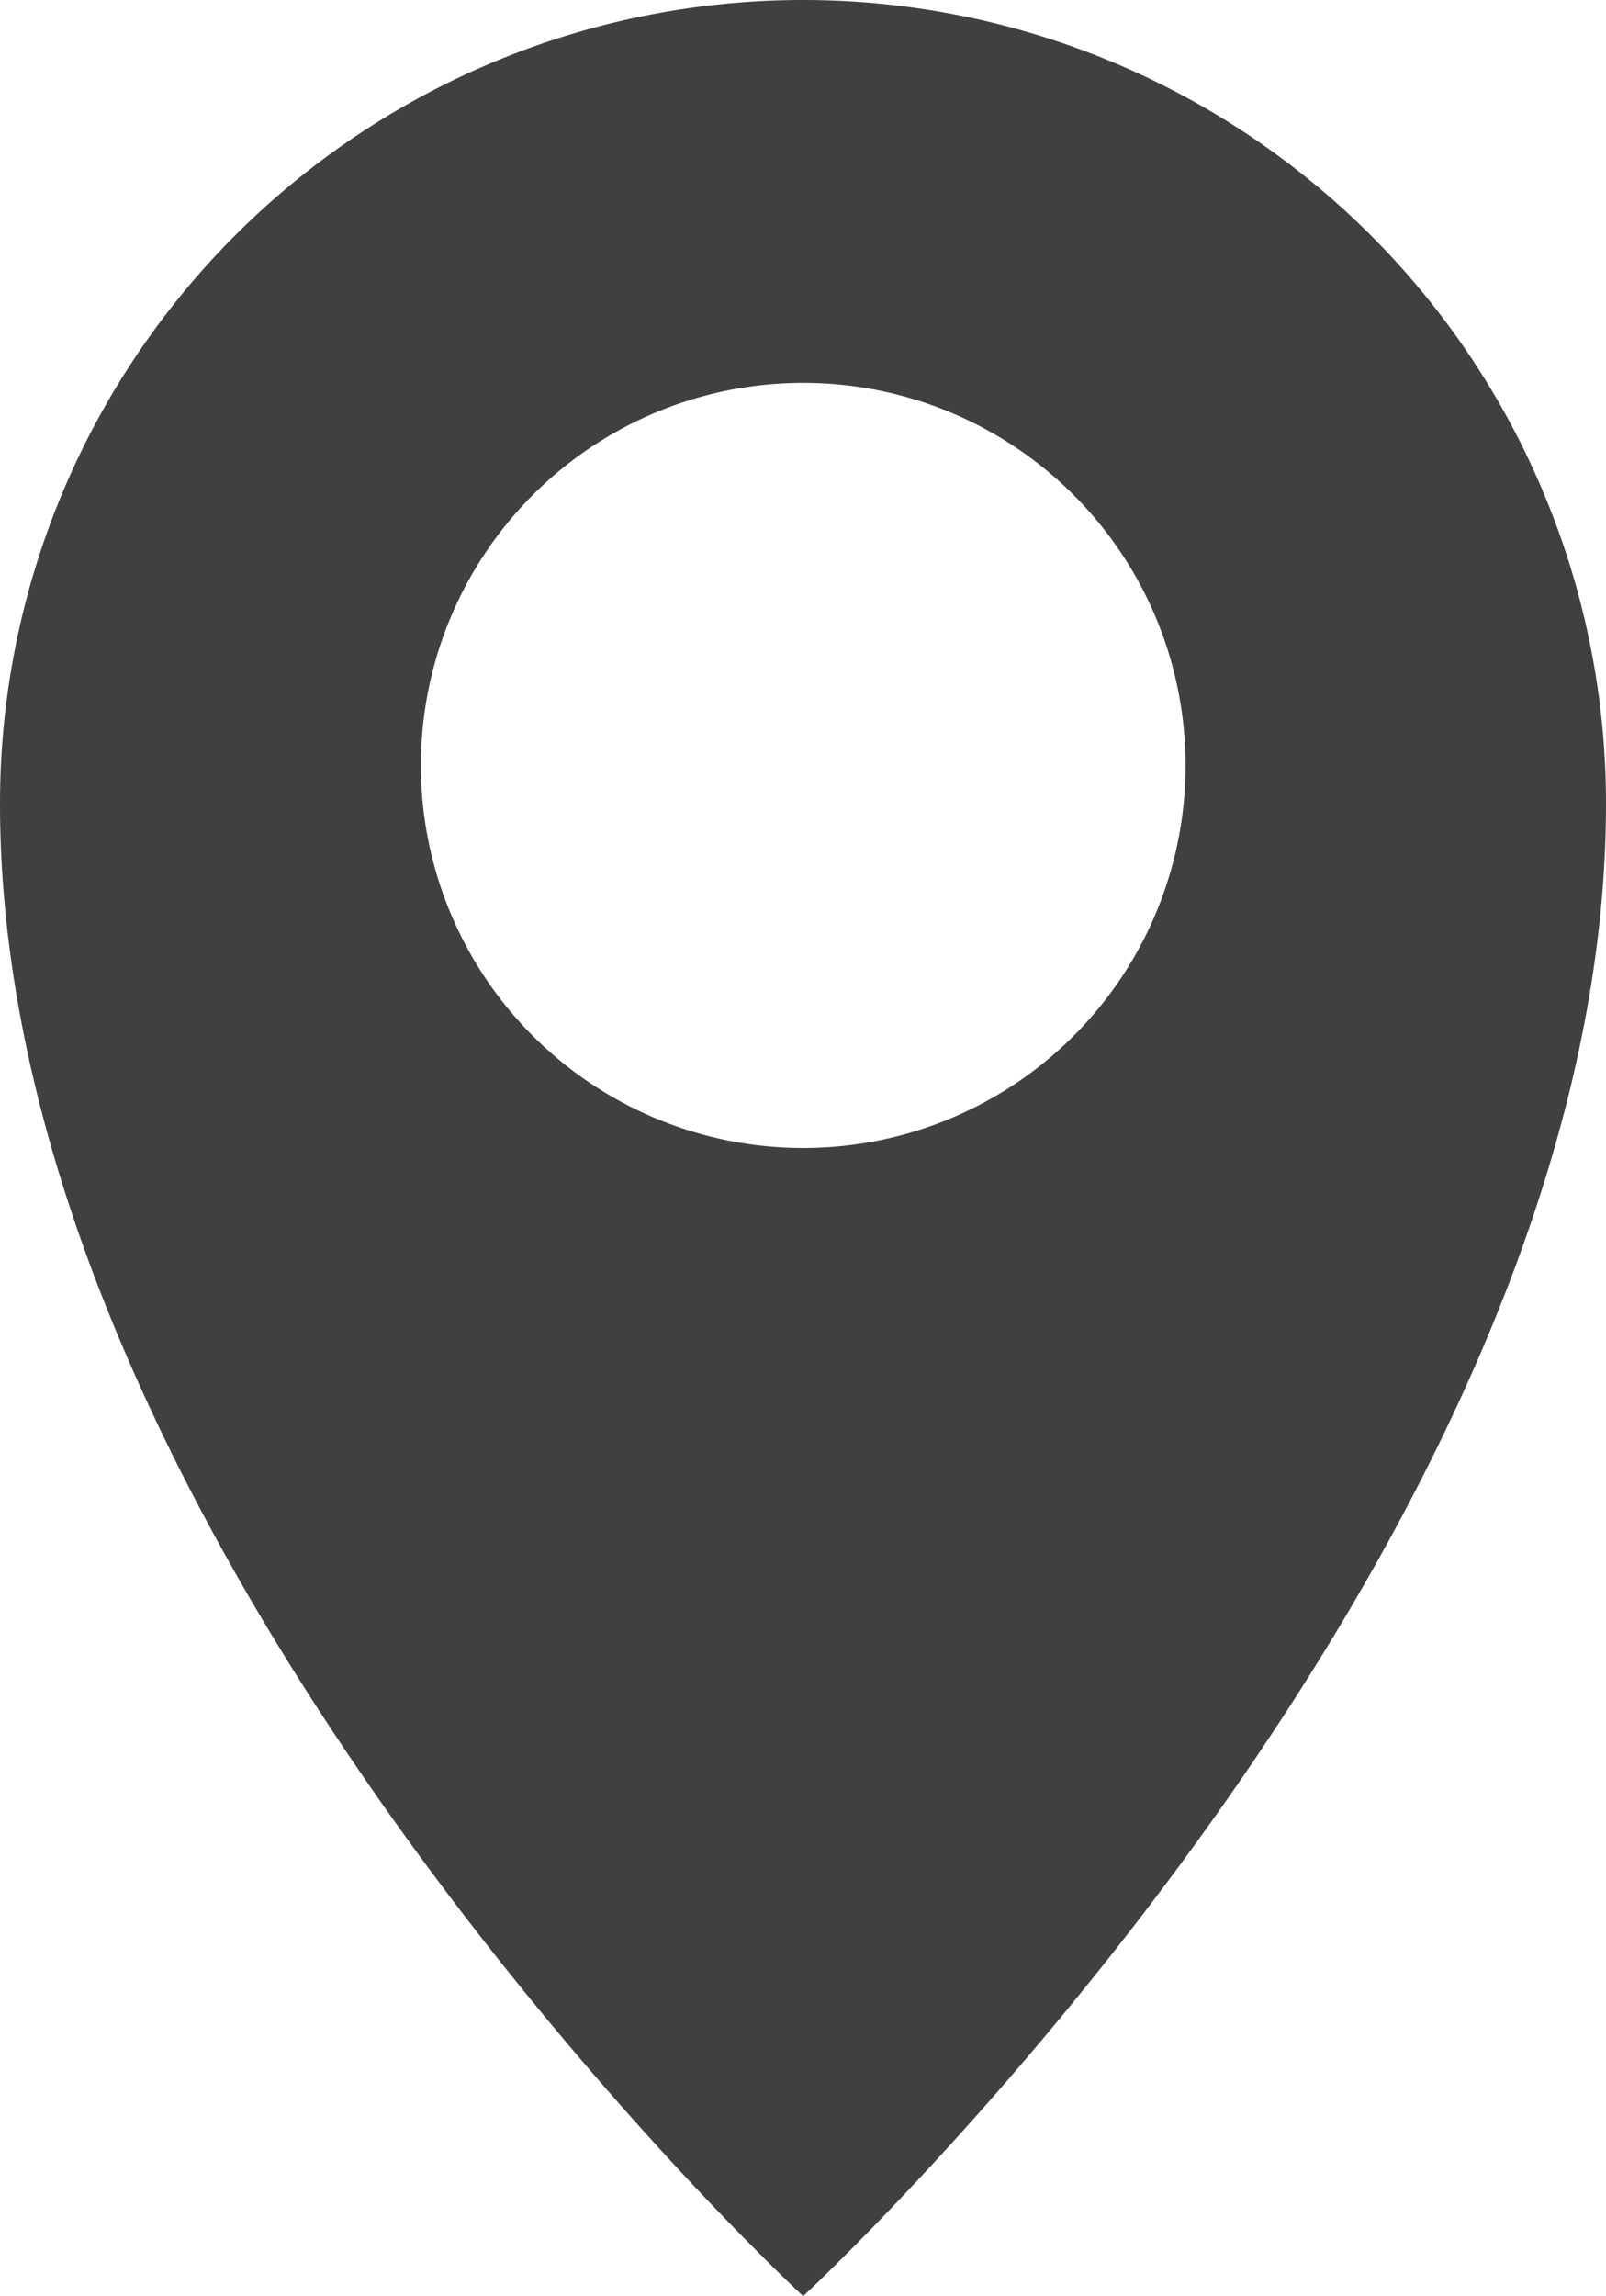 <svg xmlns="http://www.w3.org/2000/svg" width="10.35" height="14.789" viewBox="0 0 10.35 14.789">
  <path id="np_location_3140318_000000" d="M28.926,12.5a5.175,5.175,0,0,0-5.176,5.177c0,4.83,5.176,9.612,5.176,9.612S34.1,22.507,34.1,17.676A5.175,5.175,0,0,0,28.926,12.5Zm0,7.394a2.464,2.464,0,1,1,1.743-.722A2.464,2.464,0,0,1,28.926,19.894Z" transform="translate(-23.75 -12.5)" fill="#404040"/>
</svg>
